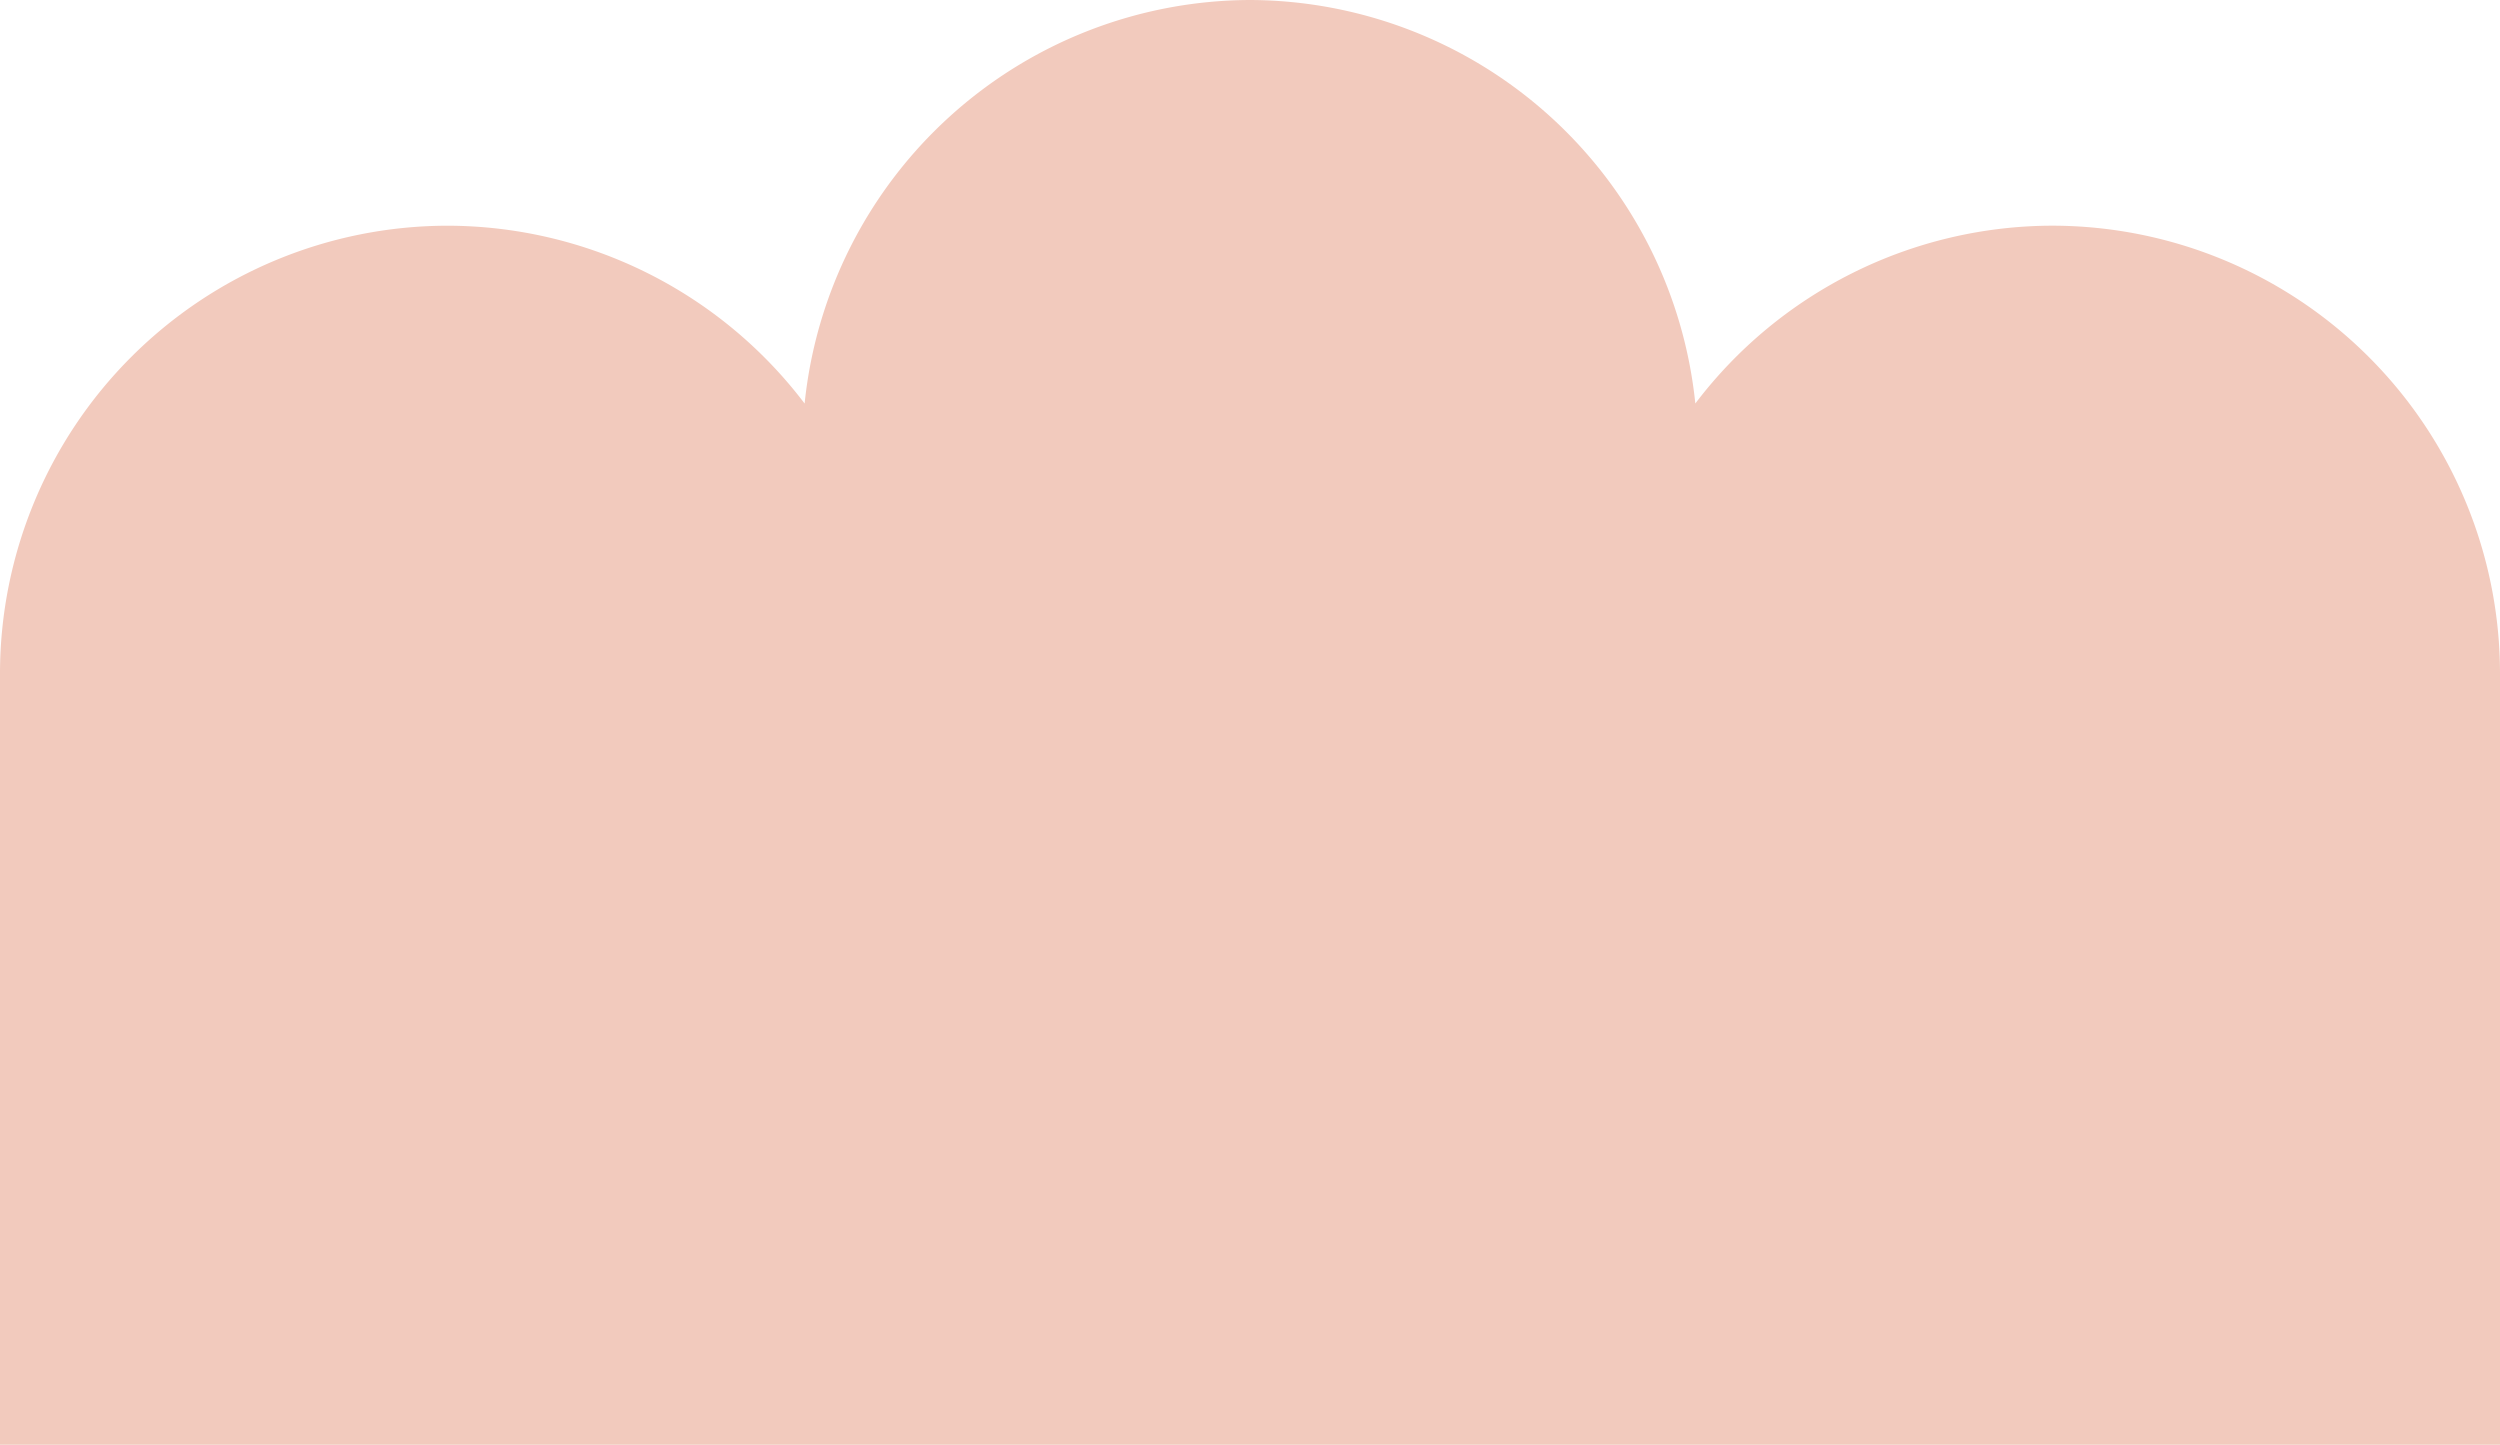 <svg xmlns="http://www.w3.org/2000/svg" width="85.463" height="49.388"><path fill="#f2cabd" d="M85.463 49.388H0V23.016a15.319 15.319 0 0 1 15.3-15.3 15.352 15.352 0 0 1 12.206 6.079A15.361 15.361 0 0 1 42.732 0a15.361 15.361 0 0 1 15.223 13.794 15.352 15.352 0 0 1 12.208-6.079 15.319 15.319 0 0 1 15.3 15.301Z" data-name="パス 627"/></svg>